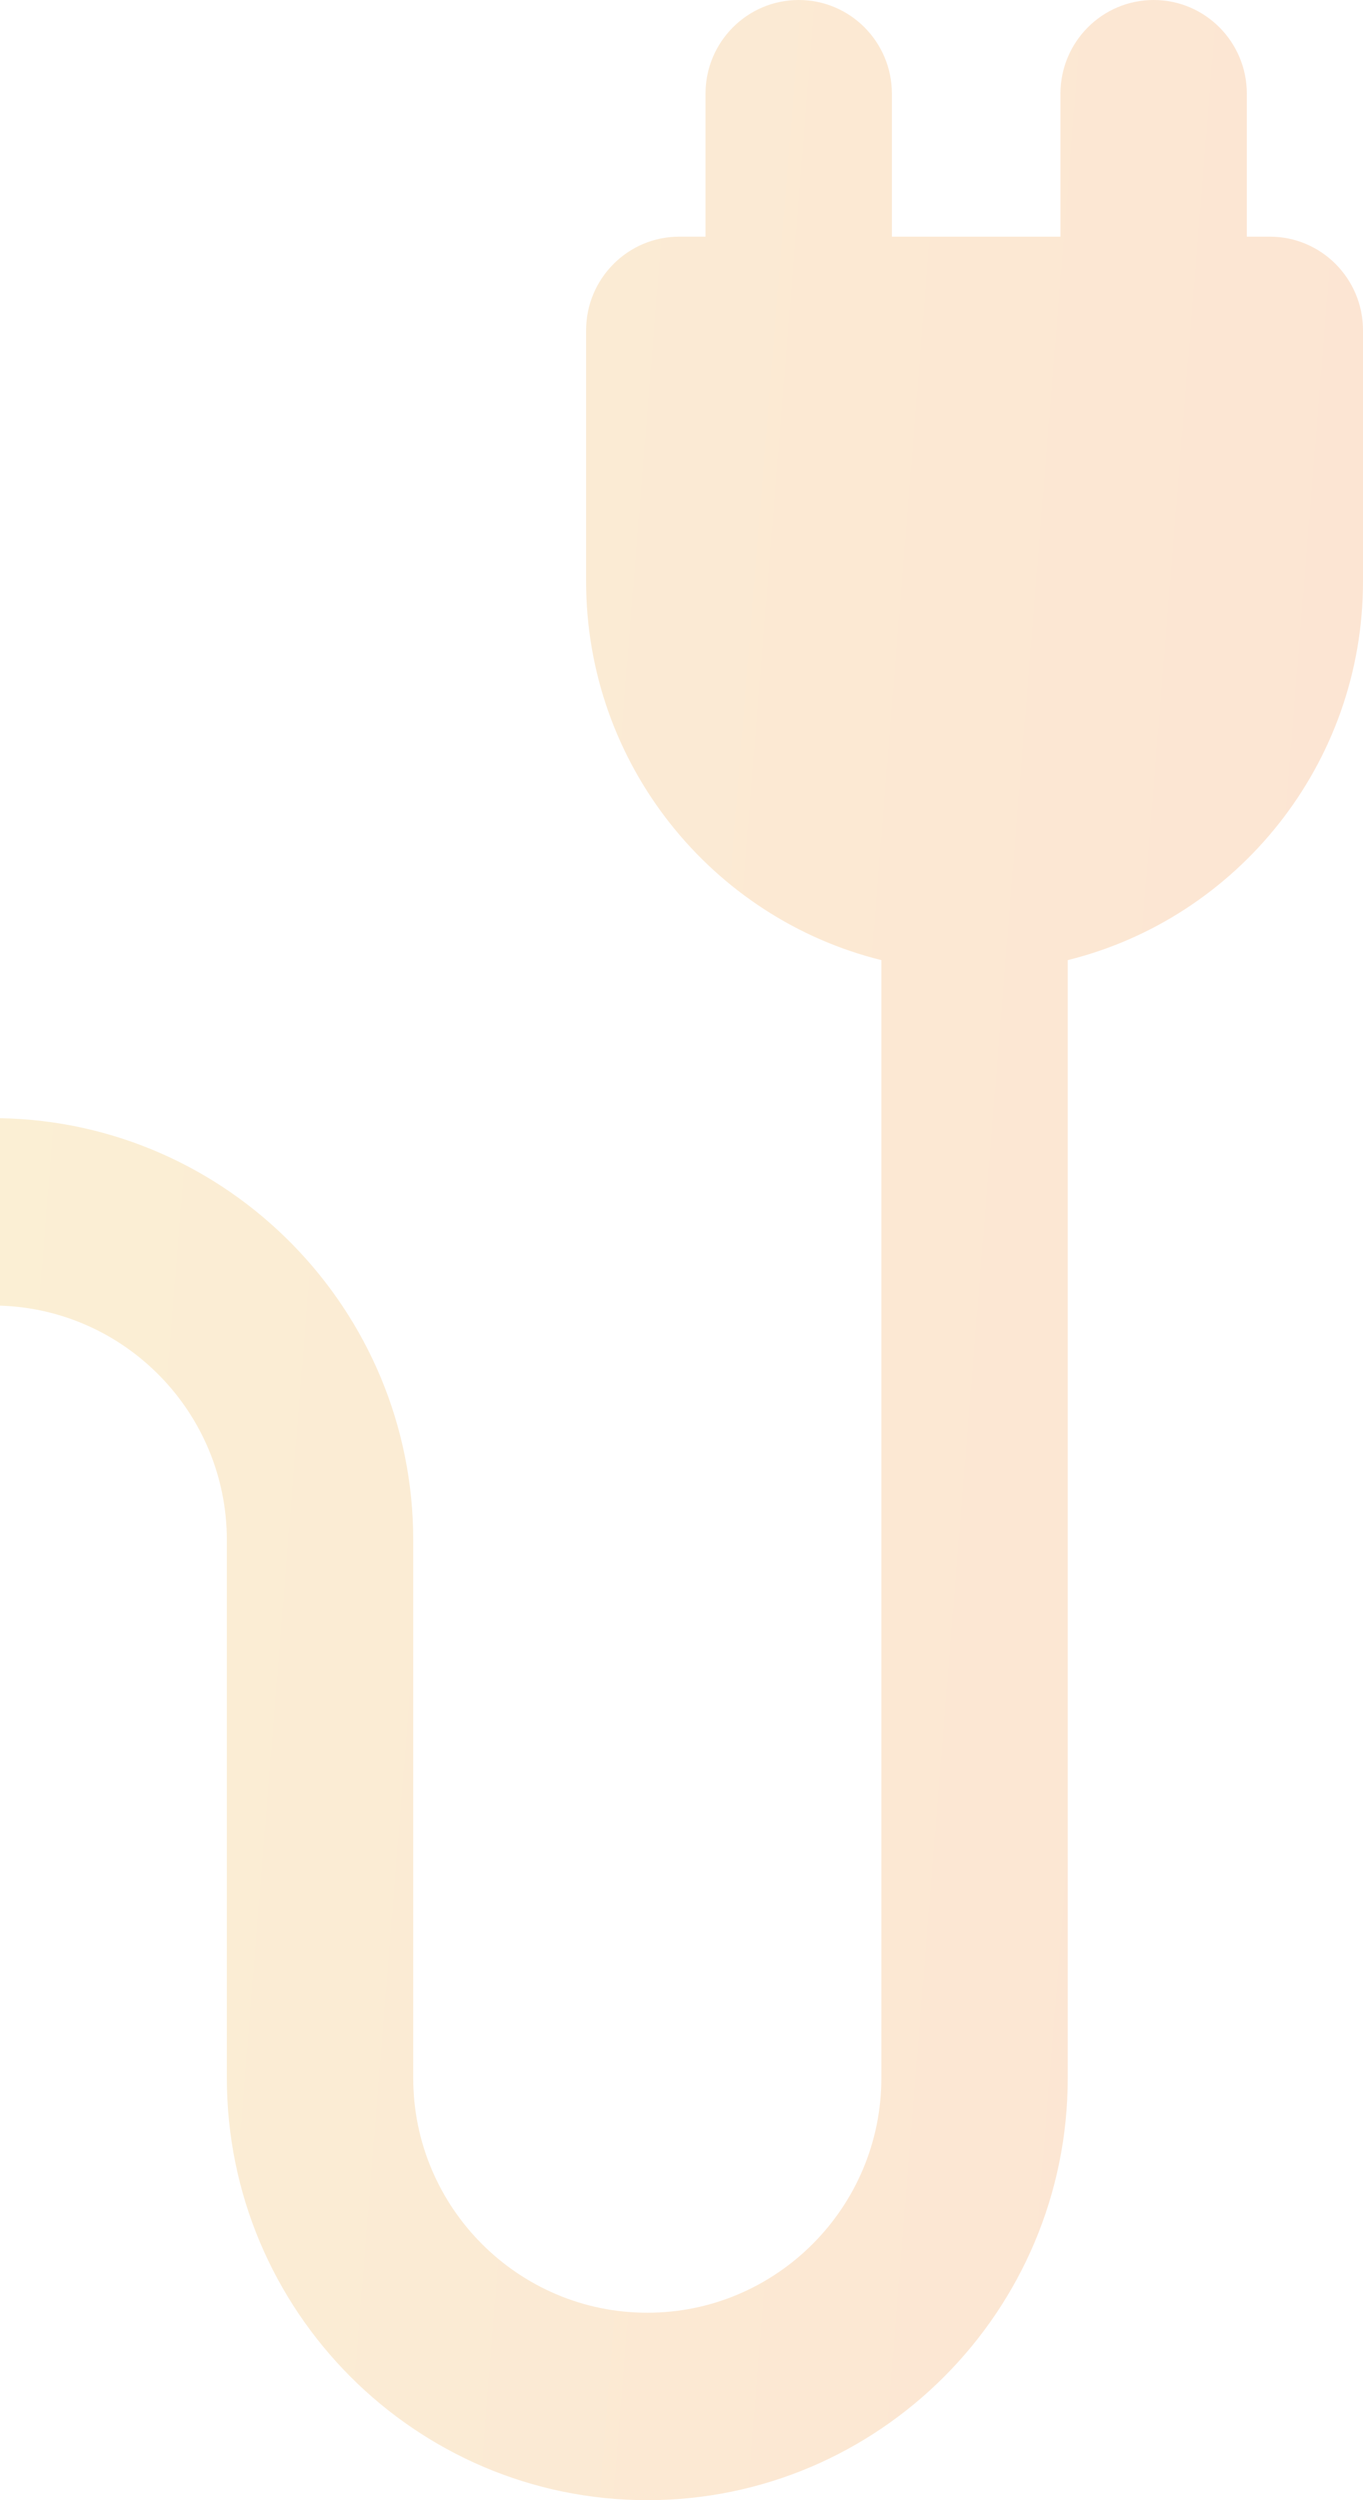 <svg xmlns="http://www.w3.org/2000/svg" width="180" height="330" viewBox="0 0 180 330" fill="none"><path opacity="0.2" d="M167.694 31.237H164.659V12.37C164.659 5.539 159.148 0 152.352 0C145.555 0 140.045 5.539 140.045 12.37V31.237H117.785V12.37C117.785 5.539 112.275 0 105.478 0C98.682 0 93.172 5.539 93.172 12.37V31.237H89.709C82.912 31.237 77.402 36.776 77.402 43.607V76.729C77.402 100.884 94.038 121.198 116.394 126.727V274.283C116.394 291.363 102.528 305.259 85.484 305.259C68.439 305.259 54.572 291.363 54.572 274.283V203.285C54.572 172.883 30.177 148.106 0 147.592V172.333C16.605 172.84 29.959 186.524 29.959 203.285V274.283C29.959 305.005 54.867 330 85.484 330C116.1 330 141.008 305.005 141.008 274.283V126.727C163.365 121.198 180 100.885 180 76.729V43.607C180.001 36.776 174.492 31.237 167.694 31.237Z" fill="url(#paint0_linear_414_1635)"></path><defs><linearGradient id="paint0_linear_414_1635" x1="180" y1="309.932" x2="-17.091" y2="294.031" gradientUnits="userSpaceOnUse"><stop stop-color="#EE7825"></stop><stop offset="1" stop-color="#EDB026"></stop></linearGradient></defs></svg>